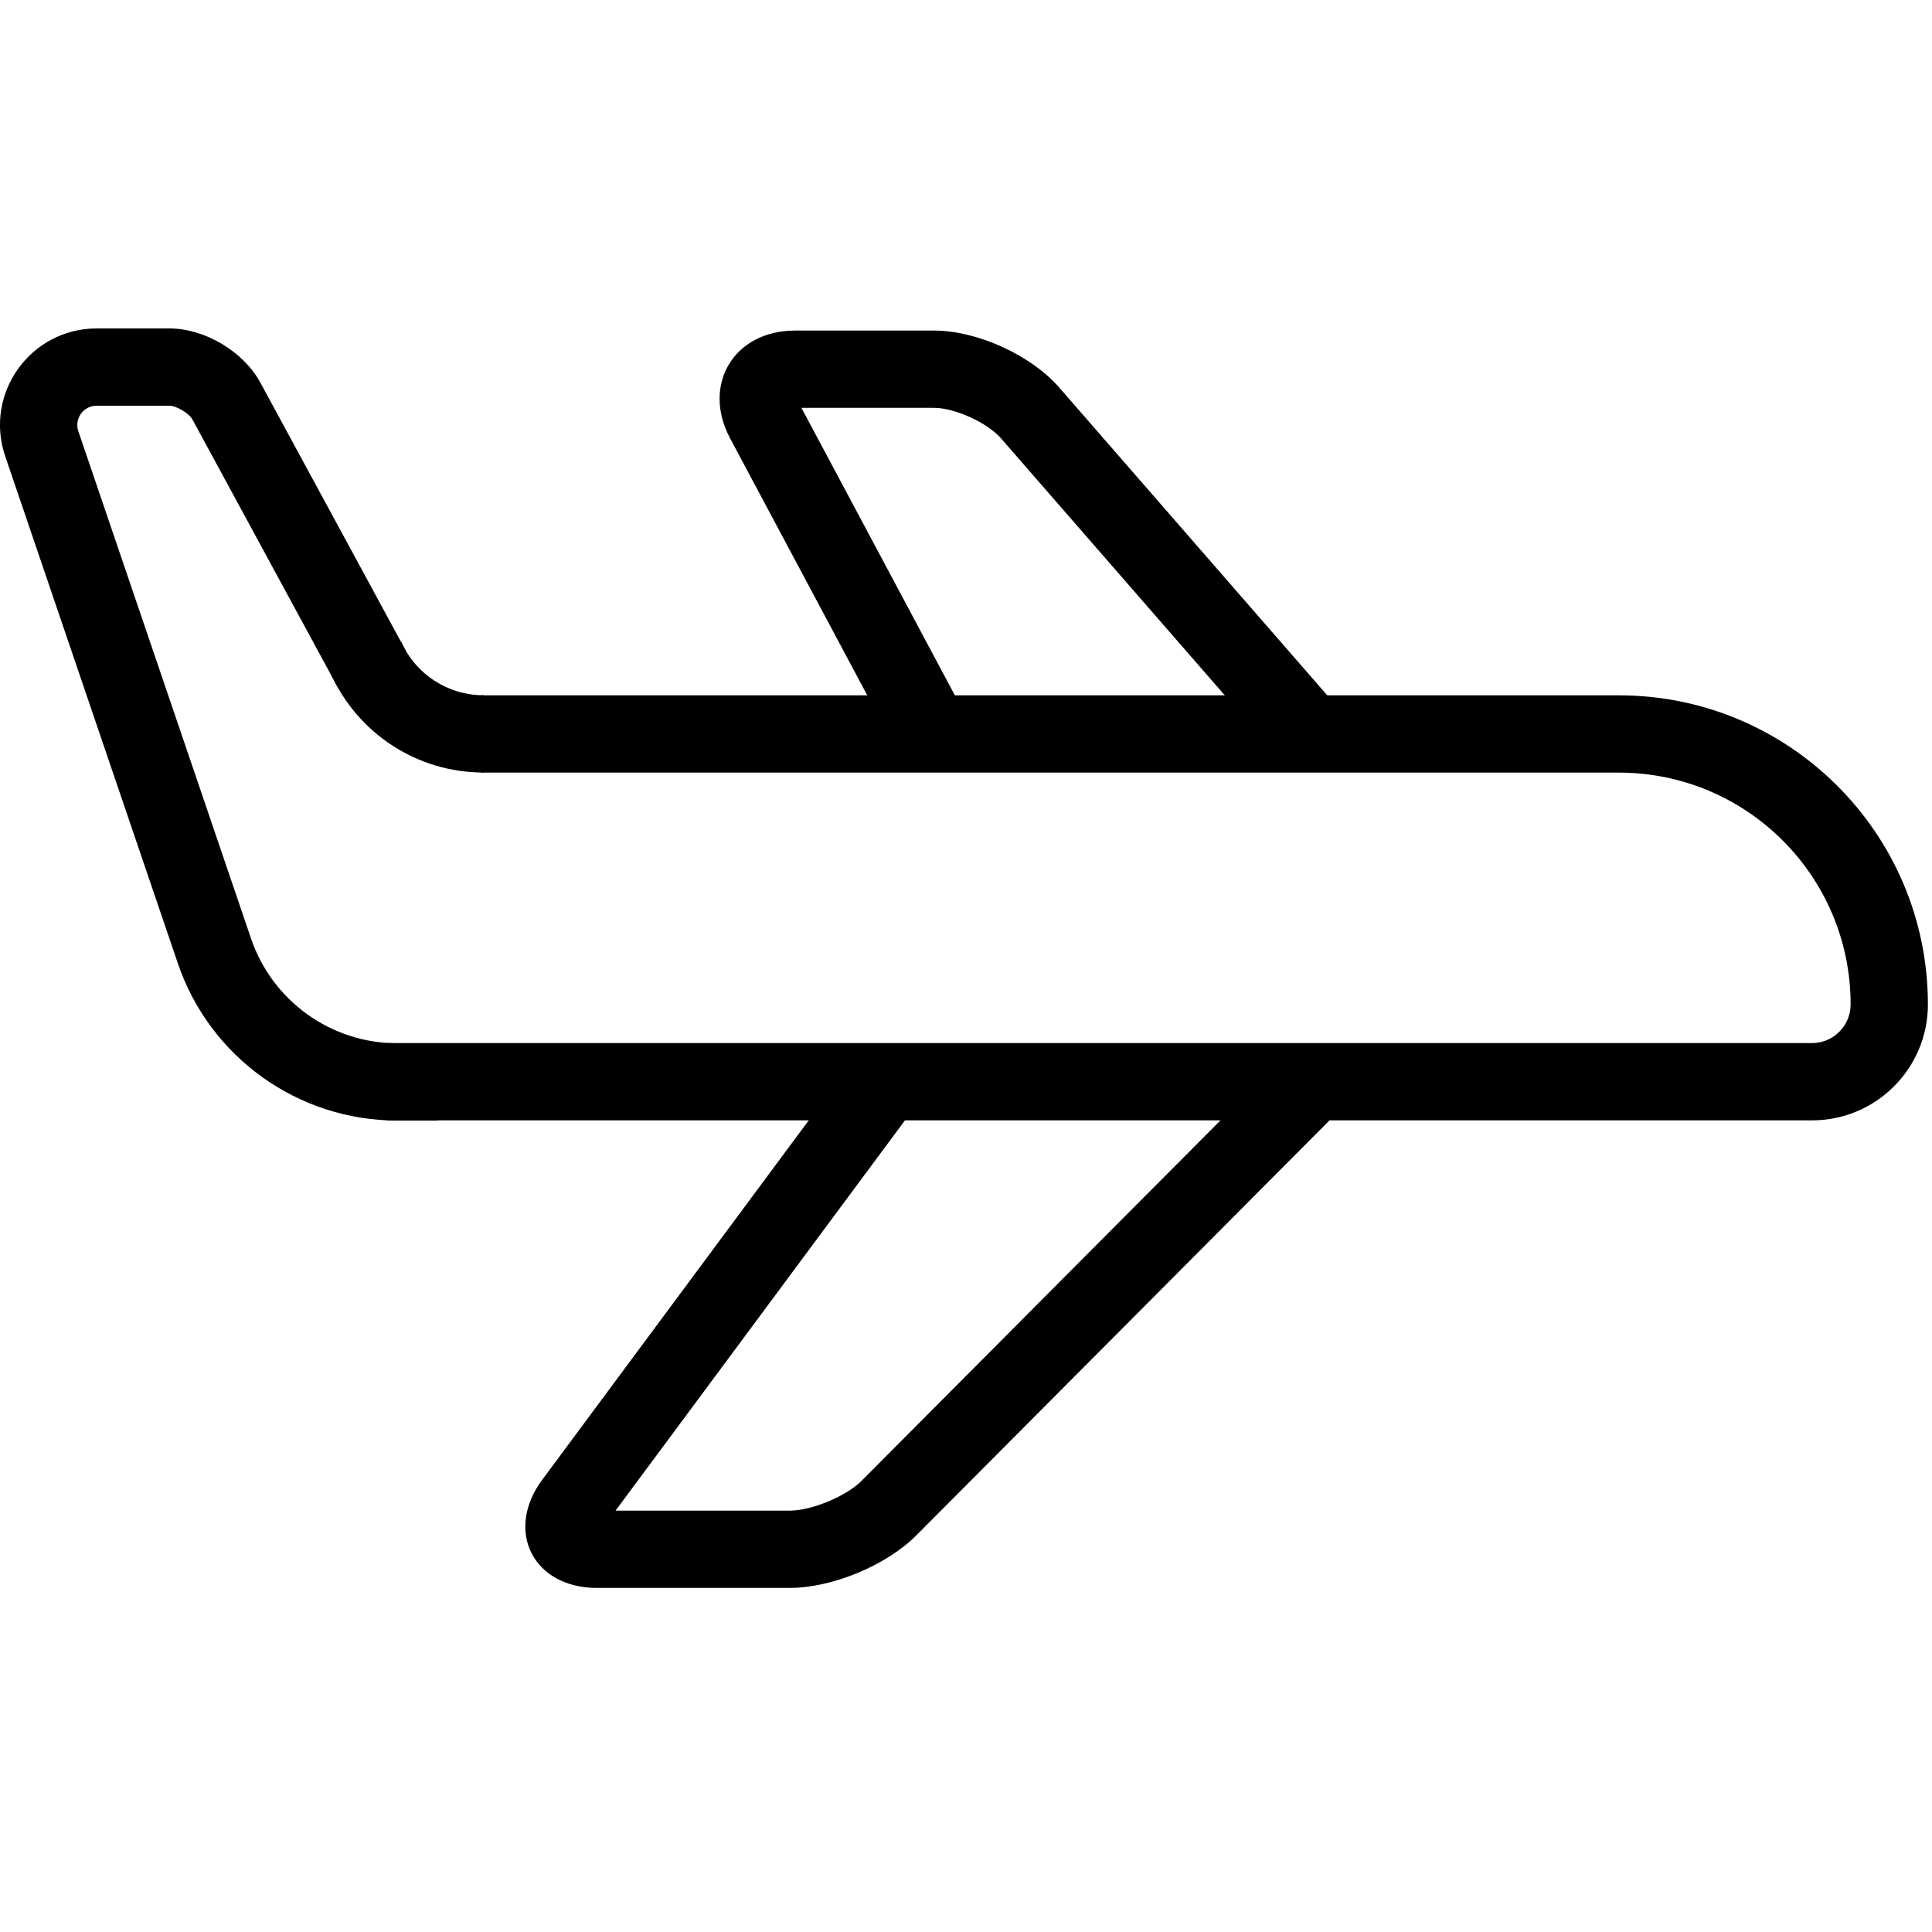 <?xml version="1.0" encoding="utf-8"?>
<svg fill="#000000" width="800px" height="800px" viewBox="0 0 1024 1024" xmlns="http://www.w3.org/2000/svg"><path d="M495.078 216.169c10.972 0 28.239 7.86 35.452 16.137l148.619 170.675 30.89-26.898-148.623-170.68c-14.995-17.209-43.523-30.194-66.338-30.194H421.35c-32.358 0-49.57 28.677-34.327 57.222l87.458 163.866 36.135-19.286-85.844-160.843h70.305zM481.227 591.68l-32.901-24.397-160.901 216.986c-20.086 27.094-4.85 57.357 28.872 57.357h102.4c22.342 0 51.147-11.969 66.911-27.8L704.57 593.933l-29.025-28.902-218.962 219.894c-8.077 8.112-26.438 15.741-37.886 15.741h-92.438l154.969-208.985z"/><path d="M254.855 409.498h603.136c67.865 0 122.88 55.015 122.88 122.88 0 11.309-9.171 20.48-20.48 20.48H204.679v40.96h755.712c33.931 0 61.44-27.509 61.44-61.44 0-90.486-73.354-163.84-163.84-163.84H254.855v40.96z"/><path d="M231.815 552.96h-21.207c-35.069 0-66.25-22.322-77.556-55.519L41.528 228.582c-2.259-6.639 2.683-13.542 9.694-13.542h38.523c3.754 0 10.456 3.989 12.25 7.294l77.135 142.177 36.003-19.533-77.138-142.182c-8.961-16.506-29.477-28.716-48.25-28.716H51.222c-35.077 0-59.768 34.488-48.47 67.698l91.526 268.865c16.959 49.795 63.728 83.277 116.33 83.277h21.207v-40.96z"/><path d="M256.292 368.494c-18.981 0-35.919-11.167-43.573-28.177l-37.353 16.807c14.21 31.581 45.681 52.33 80.925 52.33v-40.96z"/></svg>
